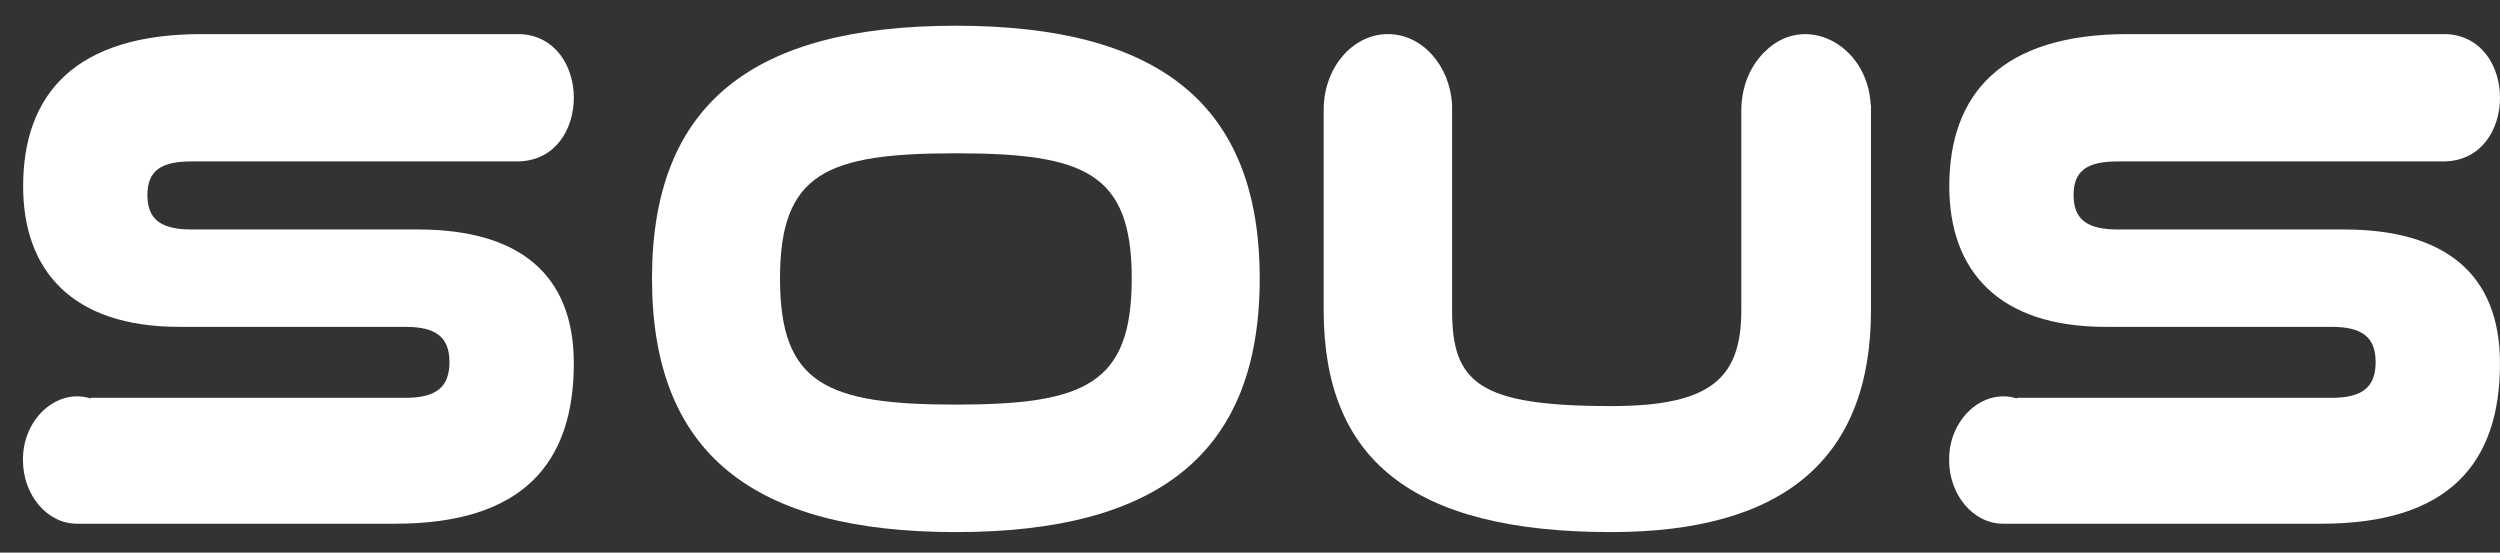 <svg width="95" height="21" viewBox="0 0 95 21" fill="none" xmlns="http://www.w3.org/2000/svg">
	<rect x="0" y="0" width="95" height="21" fill="#333333" stroke="none"/>
	<path d="M36.322 0.978C28.626 0.978 24.776 3.929 24.776 10.585C24.776 17.241 28.626 20.219 36.322 20.219C43.997 20.219 47.869 17.241 47.869 10.585C47.869 3.929 43.997 0.978 36.322 0.978ZM36.322 15.375C31.41 15.375 29.64 14.595 29.64 10.585C29.64 6.575 31.41 5.825 36.322 5.825C41.233 5.825 43.006 6.575 43.006 10.585C43.006 14.595 41.233 15.375 36.322 15.375Z" fill="white"/>
	<path d="M21.805 13.809C21.805 17.619 19.844 19.901 15.025 19.901H2.925C1.784 19.904 0.868 18.794 0.873 17.482C0.854 15.924 2.165 14.739 3.438 15.14L3.453 15.117H15.403C16.56 15.117 17.08 14.728 17.08 13.755C17.08 12.808 16.56 12.42 15.403 12.42H6.806C2.743 12.42 0.879 10.279 0.879 7.08C0.879 3.574 2.862 1.296 7.655 1.296H19.765C22.485 1.421 22.488 6.013 19.758 6.131L19.765 6.134H7.277C6.144 6.134 5.601 6.468 5.601 7.412C5.601 8.359 6.144 8.72 7.277 8.72H15.875C19.725 8.72 21.805 10.416 21.805 13.809V13.809Z" fill="white"/>
	<path d="M94.999 13.809C94.999 17.619 93.039 19.901 88.22 19.901H76.12C74.979 19.904 74.062 18.794 74.068 17.482C74.049 15.924 75.36 14.739 76.632 15.14L76.648 15.117H88.598C89.754 15.117 90.274 14.728 90.274 13.755C90.274 12.808 89.754 12.42 88.598 12.42H80C75.937 12.42 74.073 10.279 74.073 7.08C74.073 3.574 76.057 1.296 80.85 1.296H92.96C95.68 1.421 95.683 6.013 92.953 6.131L92.96 6.134H80.472C79.338 6.134 78.796 6.468 78.796 7.412C78.796 8.359 79.338 8.72 80.472 8.72H89.07C92.92 8.72 94.999 10.416 94.999 13.809V13.809Z" fill="white"/>
	<path d="M71.097 3.991V11.788C71.097 17.41 67.806 20.219 61.22 20.219C53.594 20.219 50.3 17.41 50.3 11.788V4.165C50.3 2.581 51.394 1.296 52.742 1.296C54.037 1.296 55.097 2.482 55.179 3.982V11.788C55.179 14.541 56.176 15.431 61.22 15.431C64.987 15.431 66.17 14.403 66.17 11.788V4.189C66.171 4.082 66.174 3.978 66.185 3.875C66.188 3.836 66.193 3.797 66.198 3.761C66.203 3.702 66.213 3.645 66.223 3.591C66.231 3.537 66.244 3.486 66.254 3.436C66.296 3.256 66.35 3.083 66.419 2.919C66.464 2.809 66.518 2.703 66.574 2.602C66.667 2.437 66.772 2.285 66.892 2.148C66.936 2.094 66.981 2.043 67.03 1.995C67.032 1.995 67.035 1.992 67.037 1.992C68.536 0.438 70.98 1.658 71.087 4C71.089 3.997 71.094 3.994 71.097 3.991H71.097Z" fill="white"/>
</svg>
